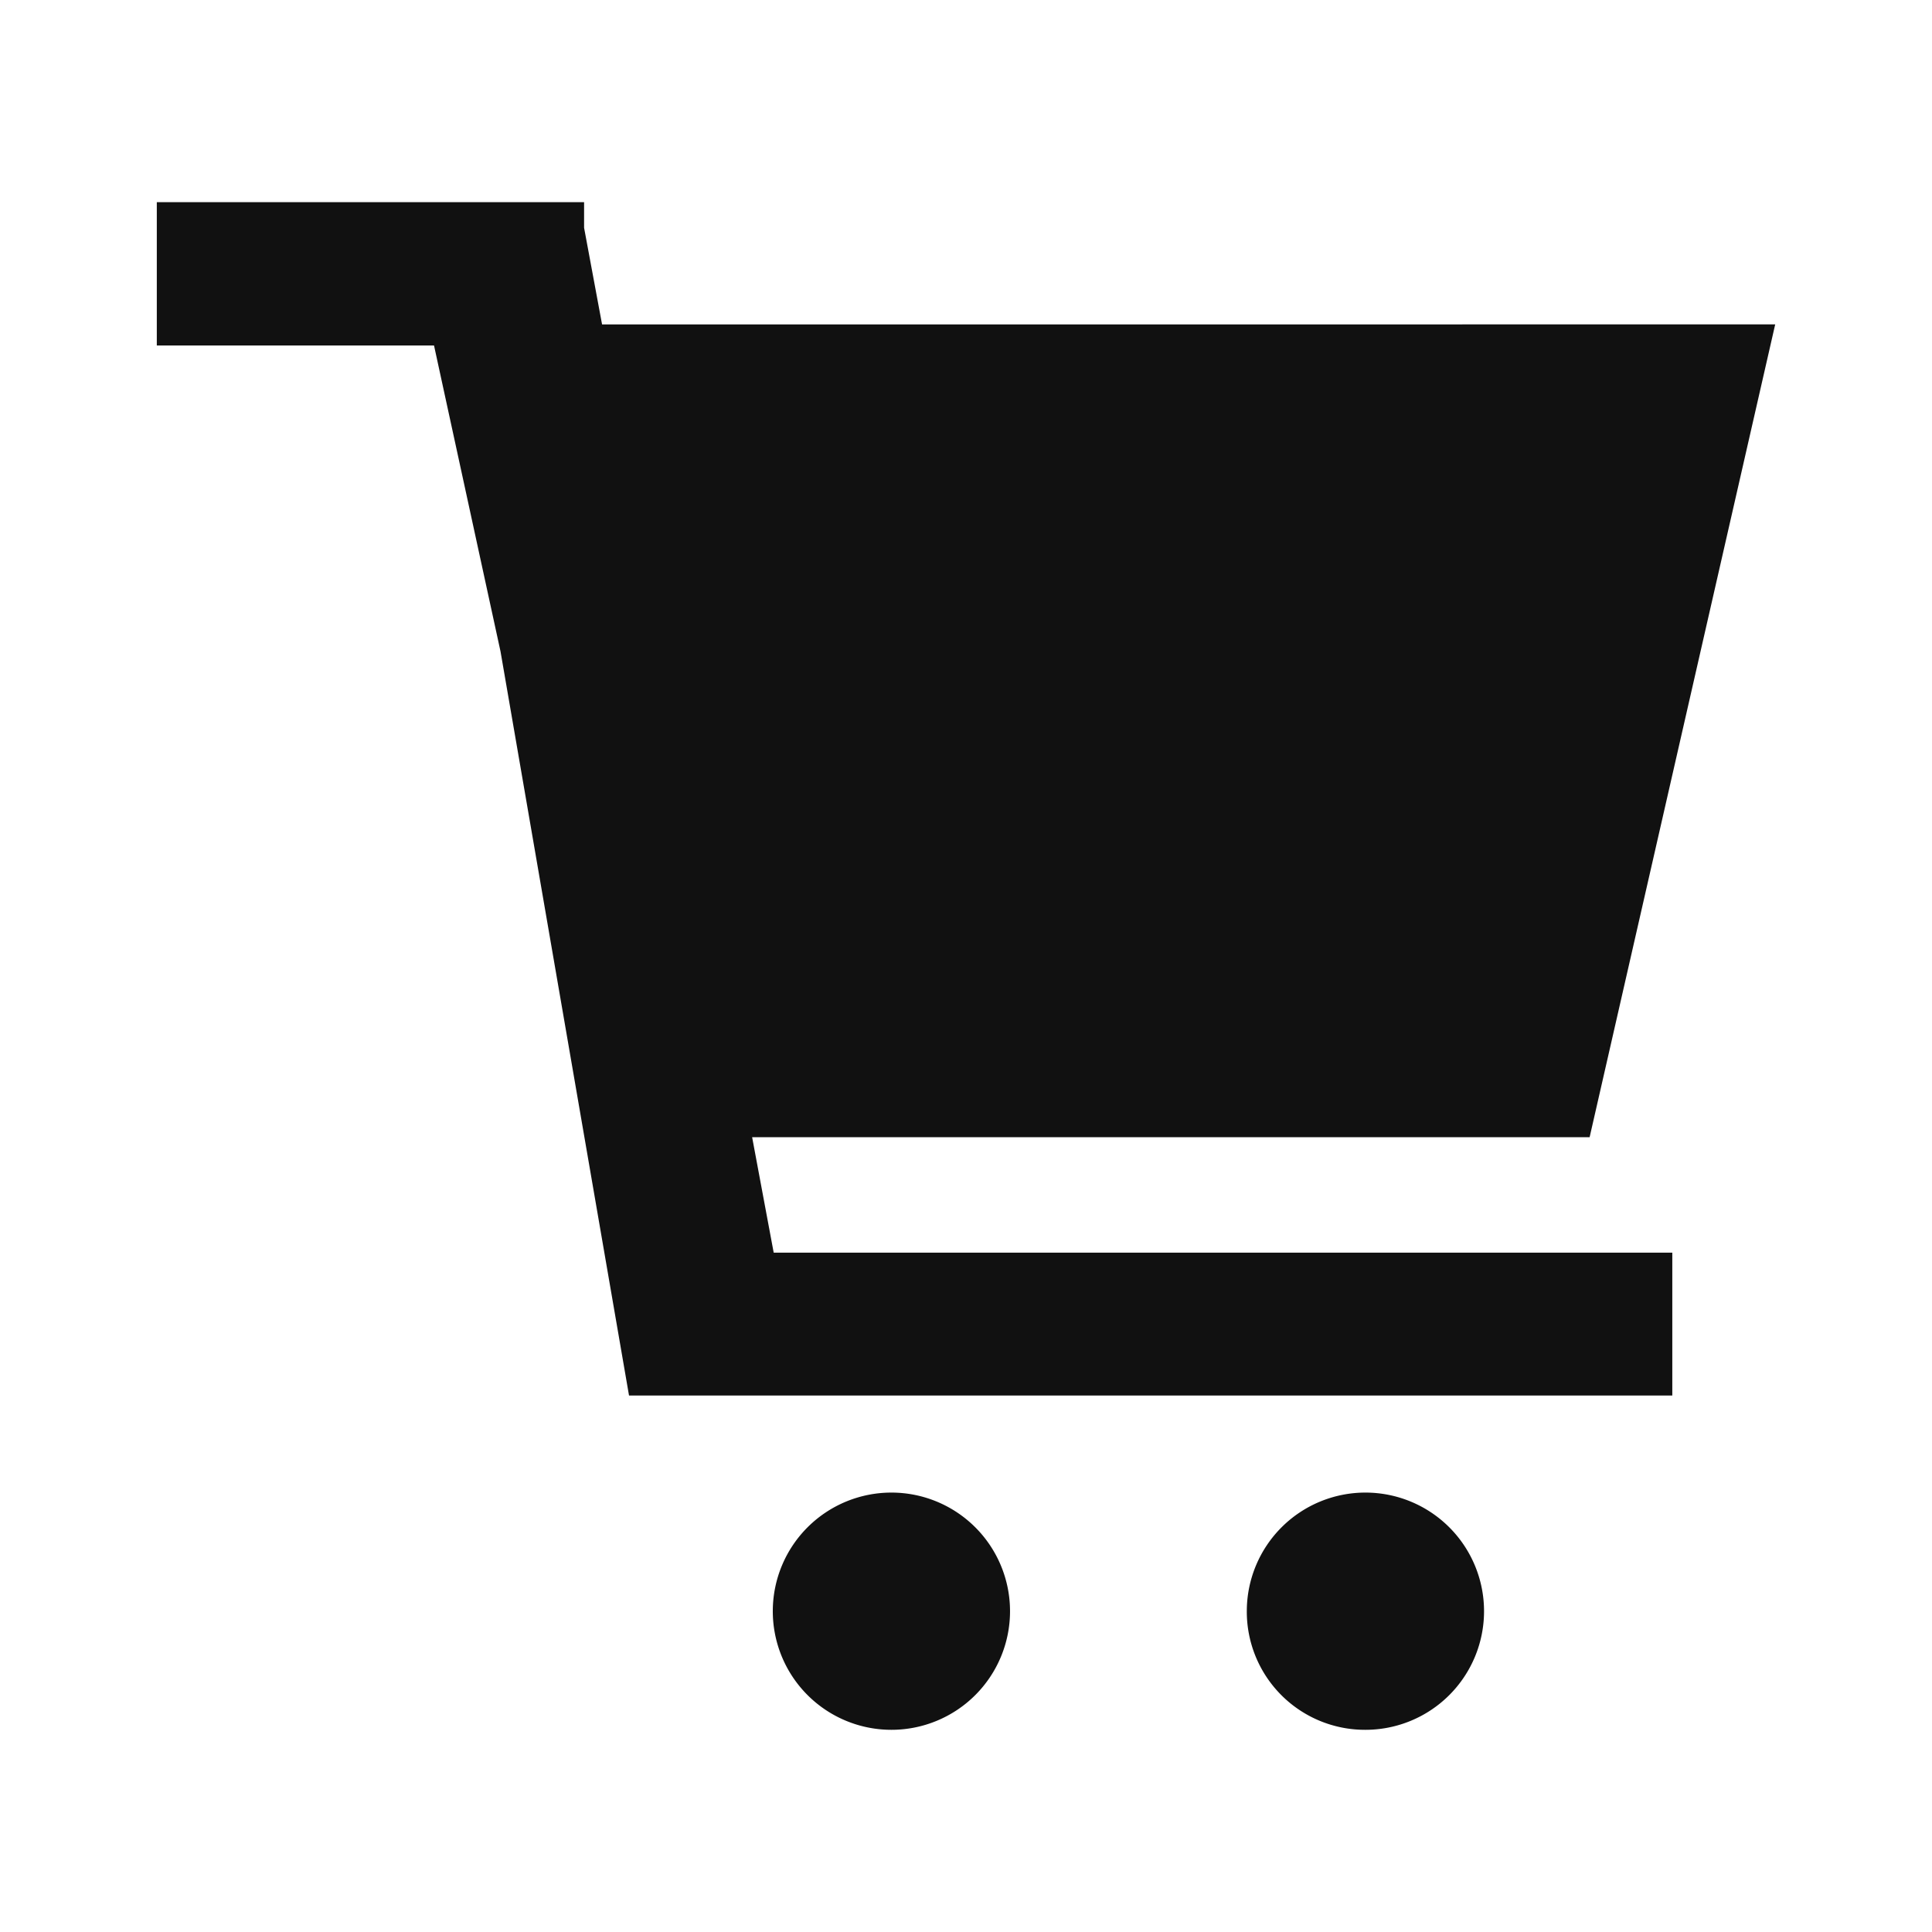 <svg id="Layer_1" data-name="Layer 1" xmlns="http://www.w3.org/2000/svg" width="43" height="43" viewBox="0 0 43 43"><g id="in_cart_icon" data-name="in cart icon"><path id="Unión_6" data-name="Unión 6" d="M27.75,35.84a2.64,2.64,0,1,1,2.64,2.66,2.63,2.63,0,0,1-2.64-2.66Zm-10.55,0a2.64,2.64,0,1,1,2.64,2.66A2.64,2.64,0,0,1,17.2,35.84Zm.61-4.78H14L11.14,14.5,9.66,7.69H3.49V4.5H13v.57l.4,2.15H39.51L35.38,25.31H16.74l.48,2.57h20v3.18Z" style="fill:#111"/></g></svg>